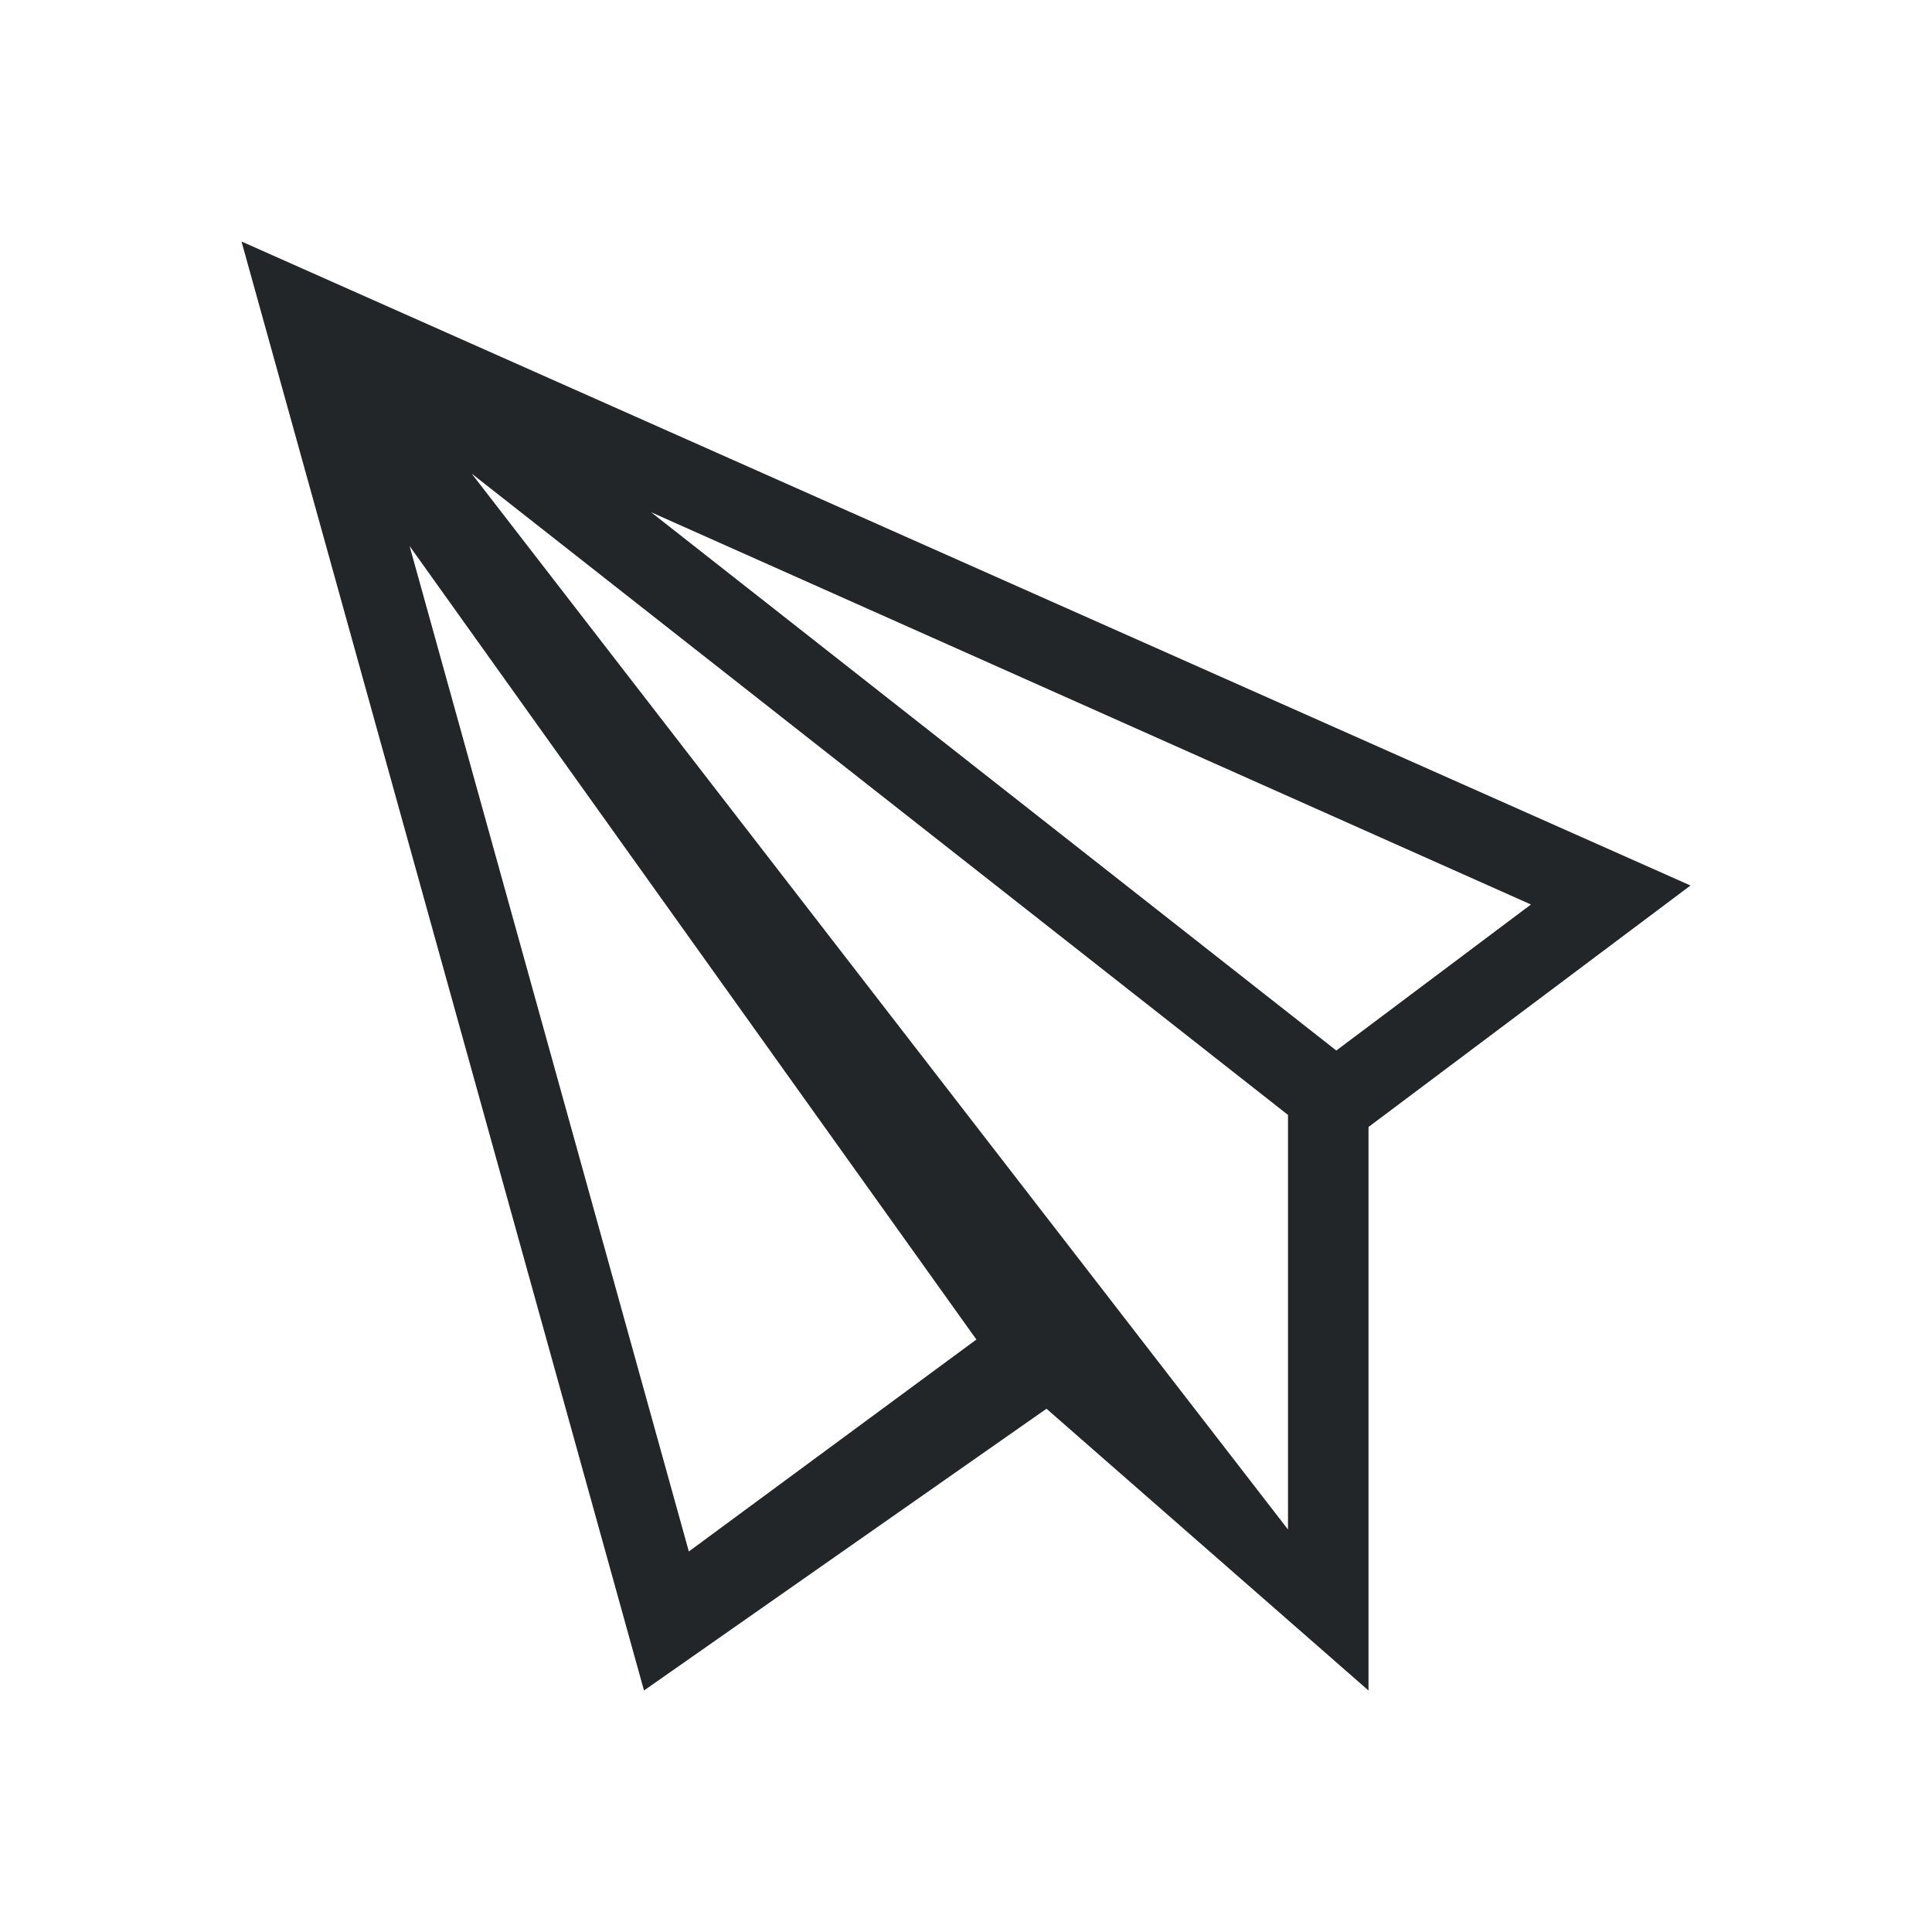 <svg xmlns="http://www.w3.org/2000/svg" version="1.1" viewBox="0 0 24 24" width="24" height="24">
  <defs>
    <style id="current-color-scheme" type="text/css">.ColorScheme-Text {
        color:#232629;
      }</style>
  </defs>
  <g transform="translate(1,1)">
    <path class="ColorScheme-Text" d="m2 2 18 8-4 3v7l-4-3.5-5 3.5zm2.859 2.883 10.141 13.117v-5.15zm2.229 0.48 8.512 6.687 2.418-1.814zm-3 0.42 3.469 12.49 3.572-2.633z" fill="currentColor"/>
  </g>
</svg>
